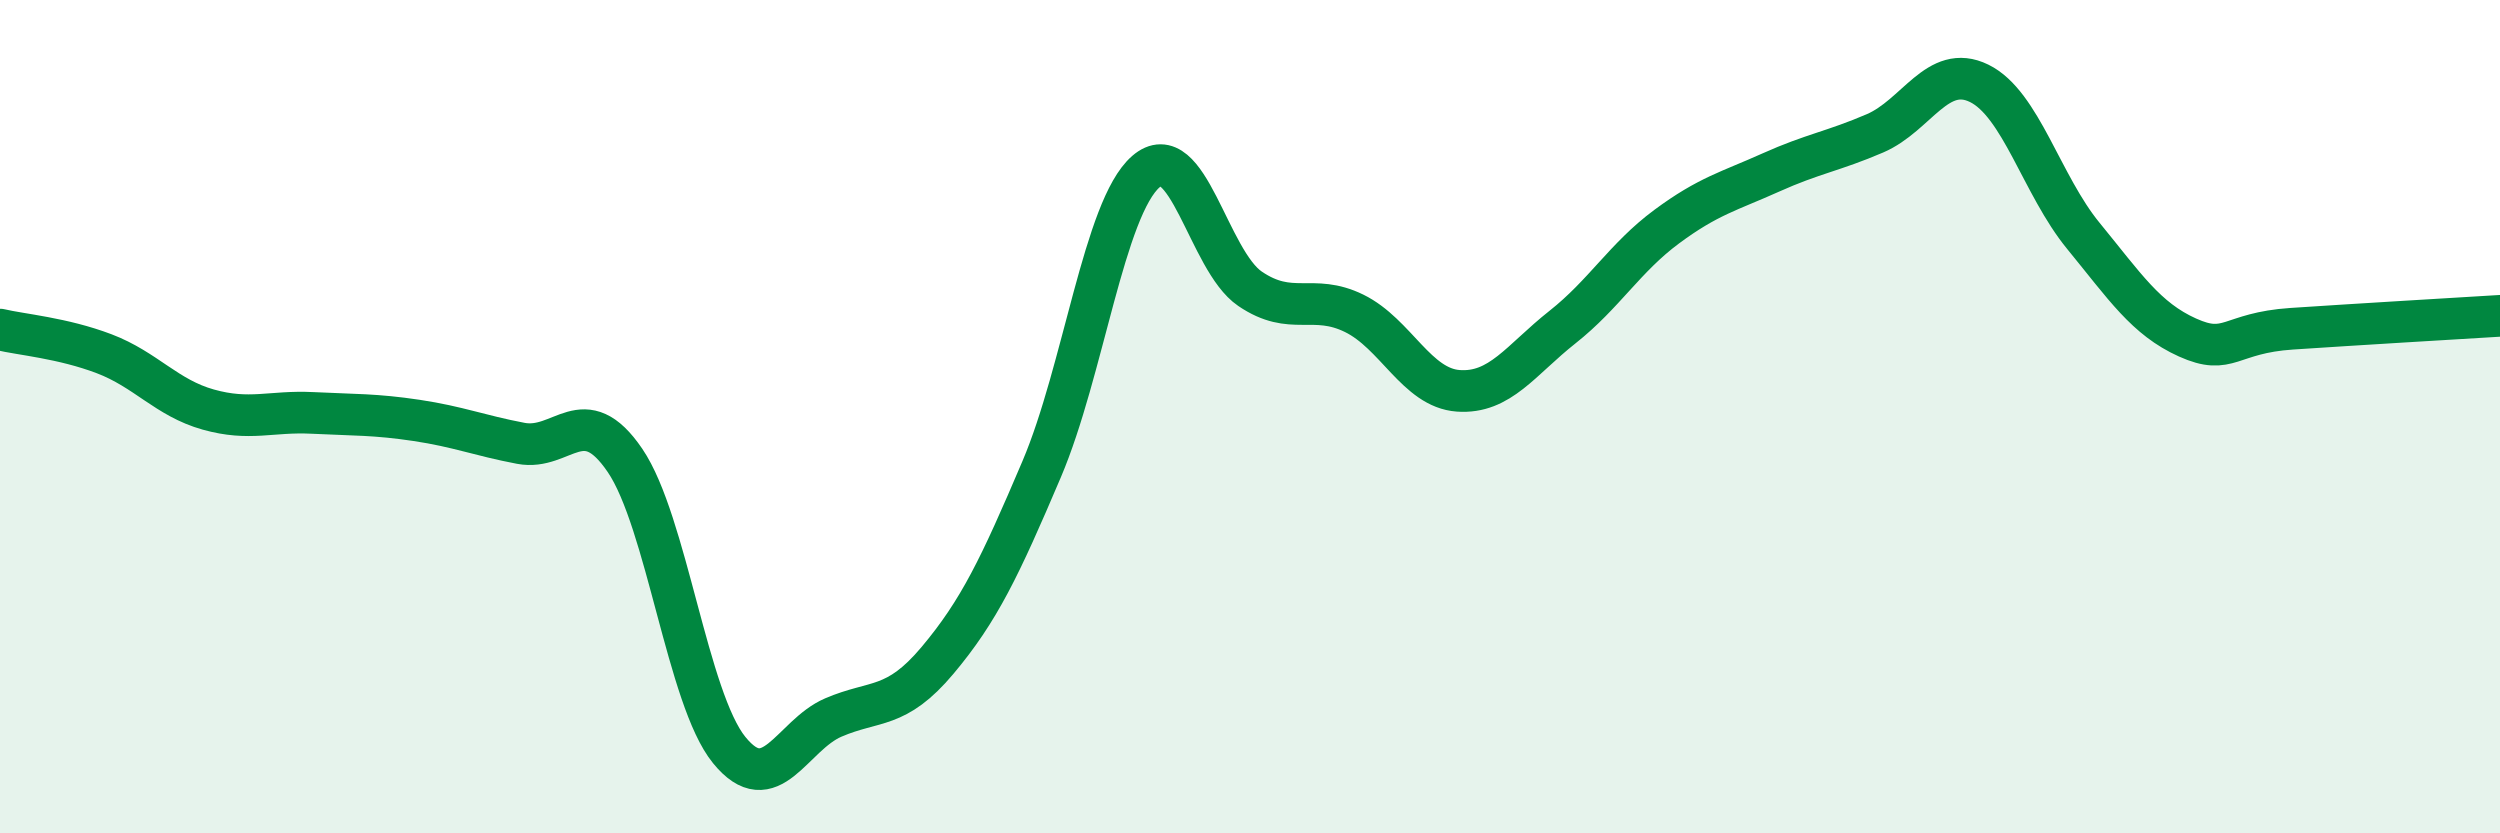 
    <svg width="60" height="20" viewBox="0 0 60 20" xmlns="http://www.w3.org/2000/svg">
      <path
        d="M 0,7.91 C 0.5,8.03 1.5,8.11 2.5,8.49 C 3.5,8.87 4,9.55 5,9.83 C 6,10.11 6.5,9.86 7.5,9.91 C 8.5,9.96 9,9.94 10,10.09 C 11,10.24 11.5,10.45 12.5,10.64 C 13.5,10.83 14,9.58 15,11.05 C 16,12.52 16.5,16.77 17.5,18 C 18.5,19.23 19,17.65 20,17.22 C 21,16.79 21.5,17.04 22.5,15.85 C 23.5,14.66 24,13.61 25,11.26 C 26,8.91 26.5,4.99 27.5,4.12 C 28.5,3.25 29,6.25 30,6.93 C 31,7.61 31.5,7.03 32.5,7.52 C 33.5,8.01 34,9.31 35,9.38 C 36,9.45 36.5,8.64 37.5,7.85 C 38.5,7.06 39,6.18 40,5.44 C 41,4.7 41.5,4.59 42.5,4.14 C 43.5,3.69 44,3.63 45,3.2 C 46,2.77 46.5,1.51 47.5,2 C 48.5,2.49 49,4.44 50,5.66 C 51,6.88 51.5,7.65 52.5,8.1 C 53.5,8.55 53.5,7.99 55,7.89 C 56.5,7.79 59,7.64 60,7.58L60 20L0 20Z"
        fill="#008740"
        opacity="0.1"
        stroke-linecap="round"
        stroke-linejoin="round"
      />
      <path
        d="M 0,7.91 C 0.5,8.03 1.5,8.11 2.5,8.49 C 3.5,8.87 4,9.55 5,9.83 C 6,10.11 6.5,9.86 7.5,9.91 C 8.5,9.96 9,9.94 10,10.09 C 11,10.24 11.5,10.45 12.5,10.64 C 13.5,10.83 14,9.58 15,11.05 C 16,12.52 16.5,16.77 17.5,18 C 18.5,19.23 19,17.65 20,17.22 C 21,16.79 21.5,17.04 22.5,15.85 C 23.5,14.66 24,13.61 25,11.26 C 26,8.91 26.5,4.99 27.5,4.12 C 28.5,3.25 29,6.25 30,6.93 C 31,7.61 31.5,7.03 32.5,7.52 C 33.5,8.01 34,9.31 35,9.38 C 36,9.45 36.5,8.64 37.5,7.85 C 38.5,7.06 39,6.18 40,5.44 C 41,4.7 41.5,4.59 42.5,4.14 C 43.5,3.69 44,3.63 45,3.2 C 46,2.77 46.5,1.51 47.5,2 C 48.5,2.49 49,4.44 50,5.66 C 51,6.88 51.5,7.65 52.5,8.1 C 53.5,8.55 53.5,7.99 55,7.89 C 56.5,7.79 59,7.64 60,7.58"
        stroke="#008740"
        stroke-width="1"
        fill="none"
        stroke-linecap="round"
        stroke-linejoin="round"
      />
    </svg>
  